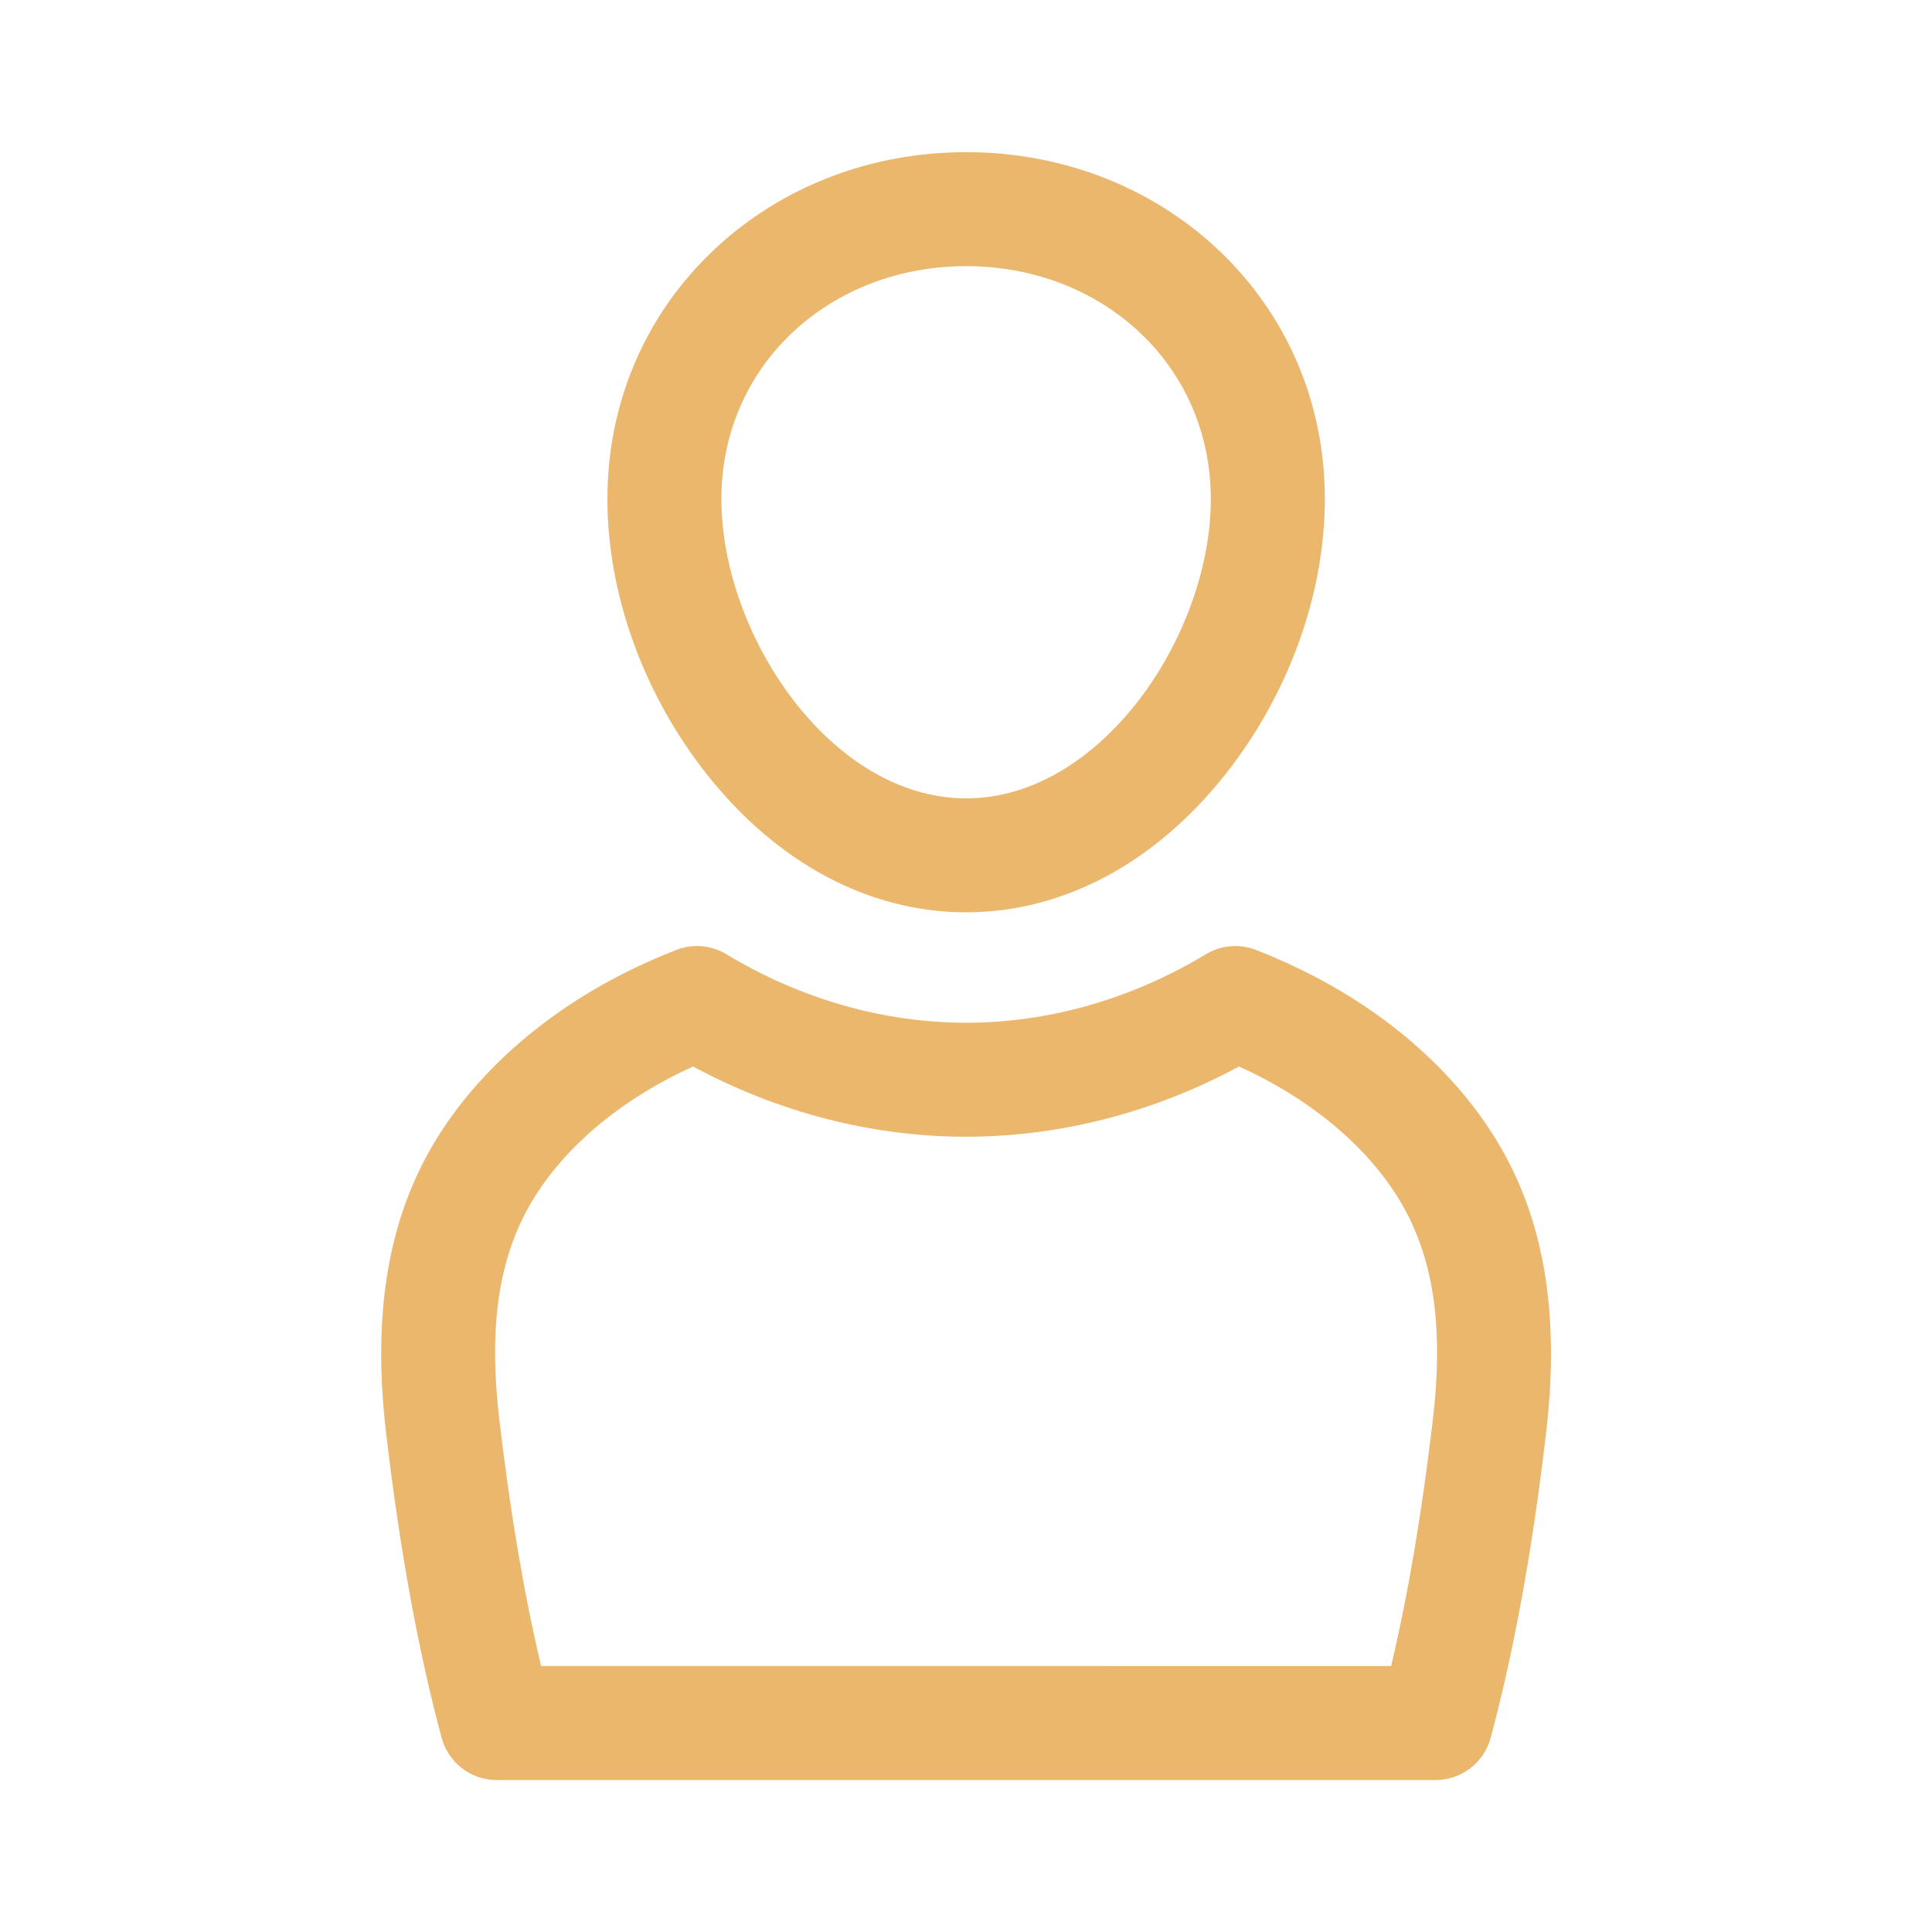 <svg xmlns:inkscape="http://www.inkscape.org/namespaces/inkscape" xmlns:sodipodi="http://sodipodi.sourceforge.net/DTD/sodipodi-0.dtd" xmlns="http://www.w3.org/2000/svg" xmlns:svg="http://www.w3.org/2000/svg" width="800px" height="800px" viewBox="0 0 512 512" xml:space="preserve" fill="#EAB76D" id="svg2"><defs id="defs2"></defs><g id="SVGRepo_bgCarrier" stroke-width="0"></g><g id="SVGRepo_tracerCarrier" stroke-linecap="round" stroke-linejoin="round"></g><g id="SVGRepo_iconCarrier" transform="matrix(0.944,0,0,0.944,14.365,14.363)"> <style type="text/css" id="style1"> .st0{fill:#EAB76D;} </style> <g id="Layer_1"></g> <g id="Layer_2"> <g id="g2"> <path class="st0" d="m 256,240.9 c 27.17,0 53.02,-13.76 72.79,-38.74 17.74,-22.42 27.92,-50.59 27.92,-77.28 0,-27.1 -10.74,-52.05 -30.25,-70.28 C 307.74,37.13 282.72,27.5 256,27.5 c -26.72,0 -51.74,9.63 -70.45,27.1 -19.51,18.23 -30.25,43.18 -30.25,70.28 0,26.7 10.17,54.87 27.92,77.28 19.76,24.99 45.61,38.74 72.78,38.74 z M 207.4,77.99 C 220.16,66.07 237.42,59.5 256,59.5 c 18.58,0 35.84,6.57 48.6,18.49 12.96,12.11 20.1,28.76 20.1,46.9 0,38.06 -30.65,84.02 -68.7,84.02 -38.05,0 -68.7,-45.96 -68.7,-84.02 0,-18.14 7.14,-34.8 20.1,-46.9 z" id="path1"></path> <path class="st0" d="m 103.34,311.64 c -10.38,20.53 -13.71,45.13 -10.19,75.22 3.86,32.95 8.97,61.01 15.61,85.78 1.87,6.99 8.21,11.86 15.45,11.86 H 387.8 c 7.24,0 13.58,-4.87 15.46,-11.86 6.64,-24.81 11.74,-52.87 15.58,-85.77 3.53,-30.08 0.2,-54.68 -10.18,-75.22 -10.61,-21.01 -29.95,-39.66 -54.45,-52.53 -5.38,-2.82 -11.04,-5.4 -16.81,-7.65 -4.63,-1.81 -9.84,-1.36 -14.09,1.2 -20.84,12.58 -44.11,19.23 -67.31,19.23 -23.19,0 -46.47,-6.65 -67.31,-19.23 -4.25,-2.57 -9.46,-3.01 -14.09,-1.2 -5.77,2.26 -11.43,4.83 -16.81,7.66 -24.51,12.86 -43.84,31.51 -54.45,52.51 z m 69.31,-24.18 c 2.18,-1.14 4.42,-2.24 6.7,-3.28 23.96,12.92 50.29,19.72 76.64,19.72 26.35,0 52.68,-6.79 76.64,-19.72 2.28,1.04 4.52,2.13 6.7,3.27 18.65,9.79 33.12,23.5 40.76,38.62 7.56,14.96 9.77,33.09 6.96,57.05 0,0 0,0.01 0,0.01 -3.06,26.15 -6.91,48.98 -11.73,69.36 H 136.68 c -4.81,-20.35 -8.68,-43.18 -11.74,-69.36 -2.81,-23.98 -0.59,-42.11 6.97,-57.07 7.62,-15.09 22.1,-28.81 40.74,-38.6 z" id="path2"></path> </g> </g> </g></svg>